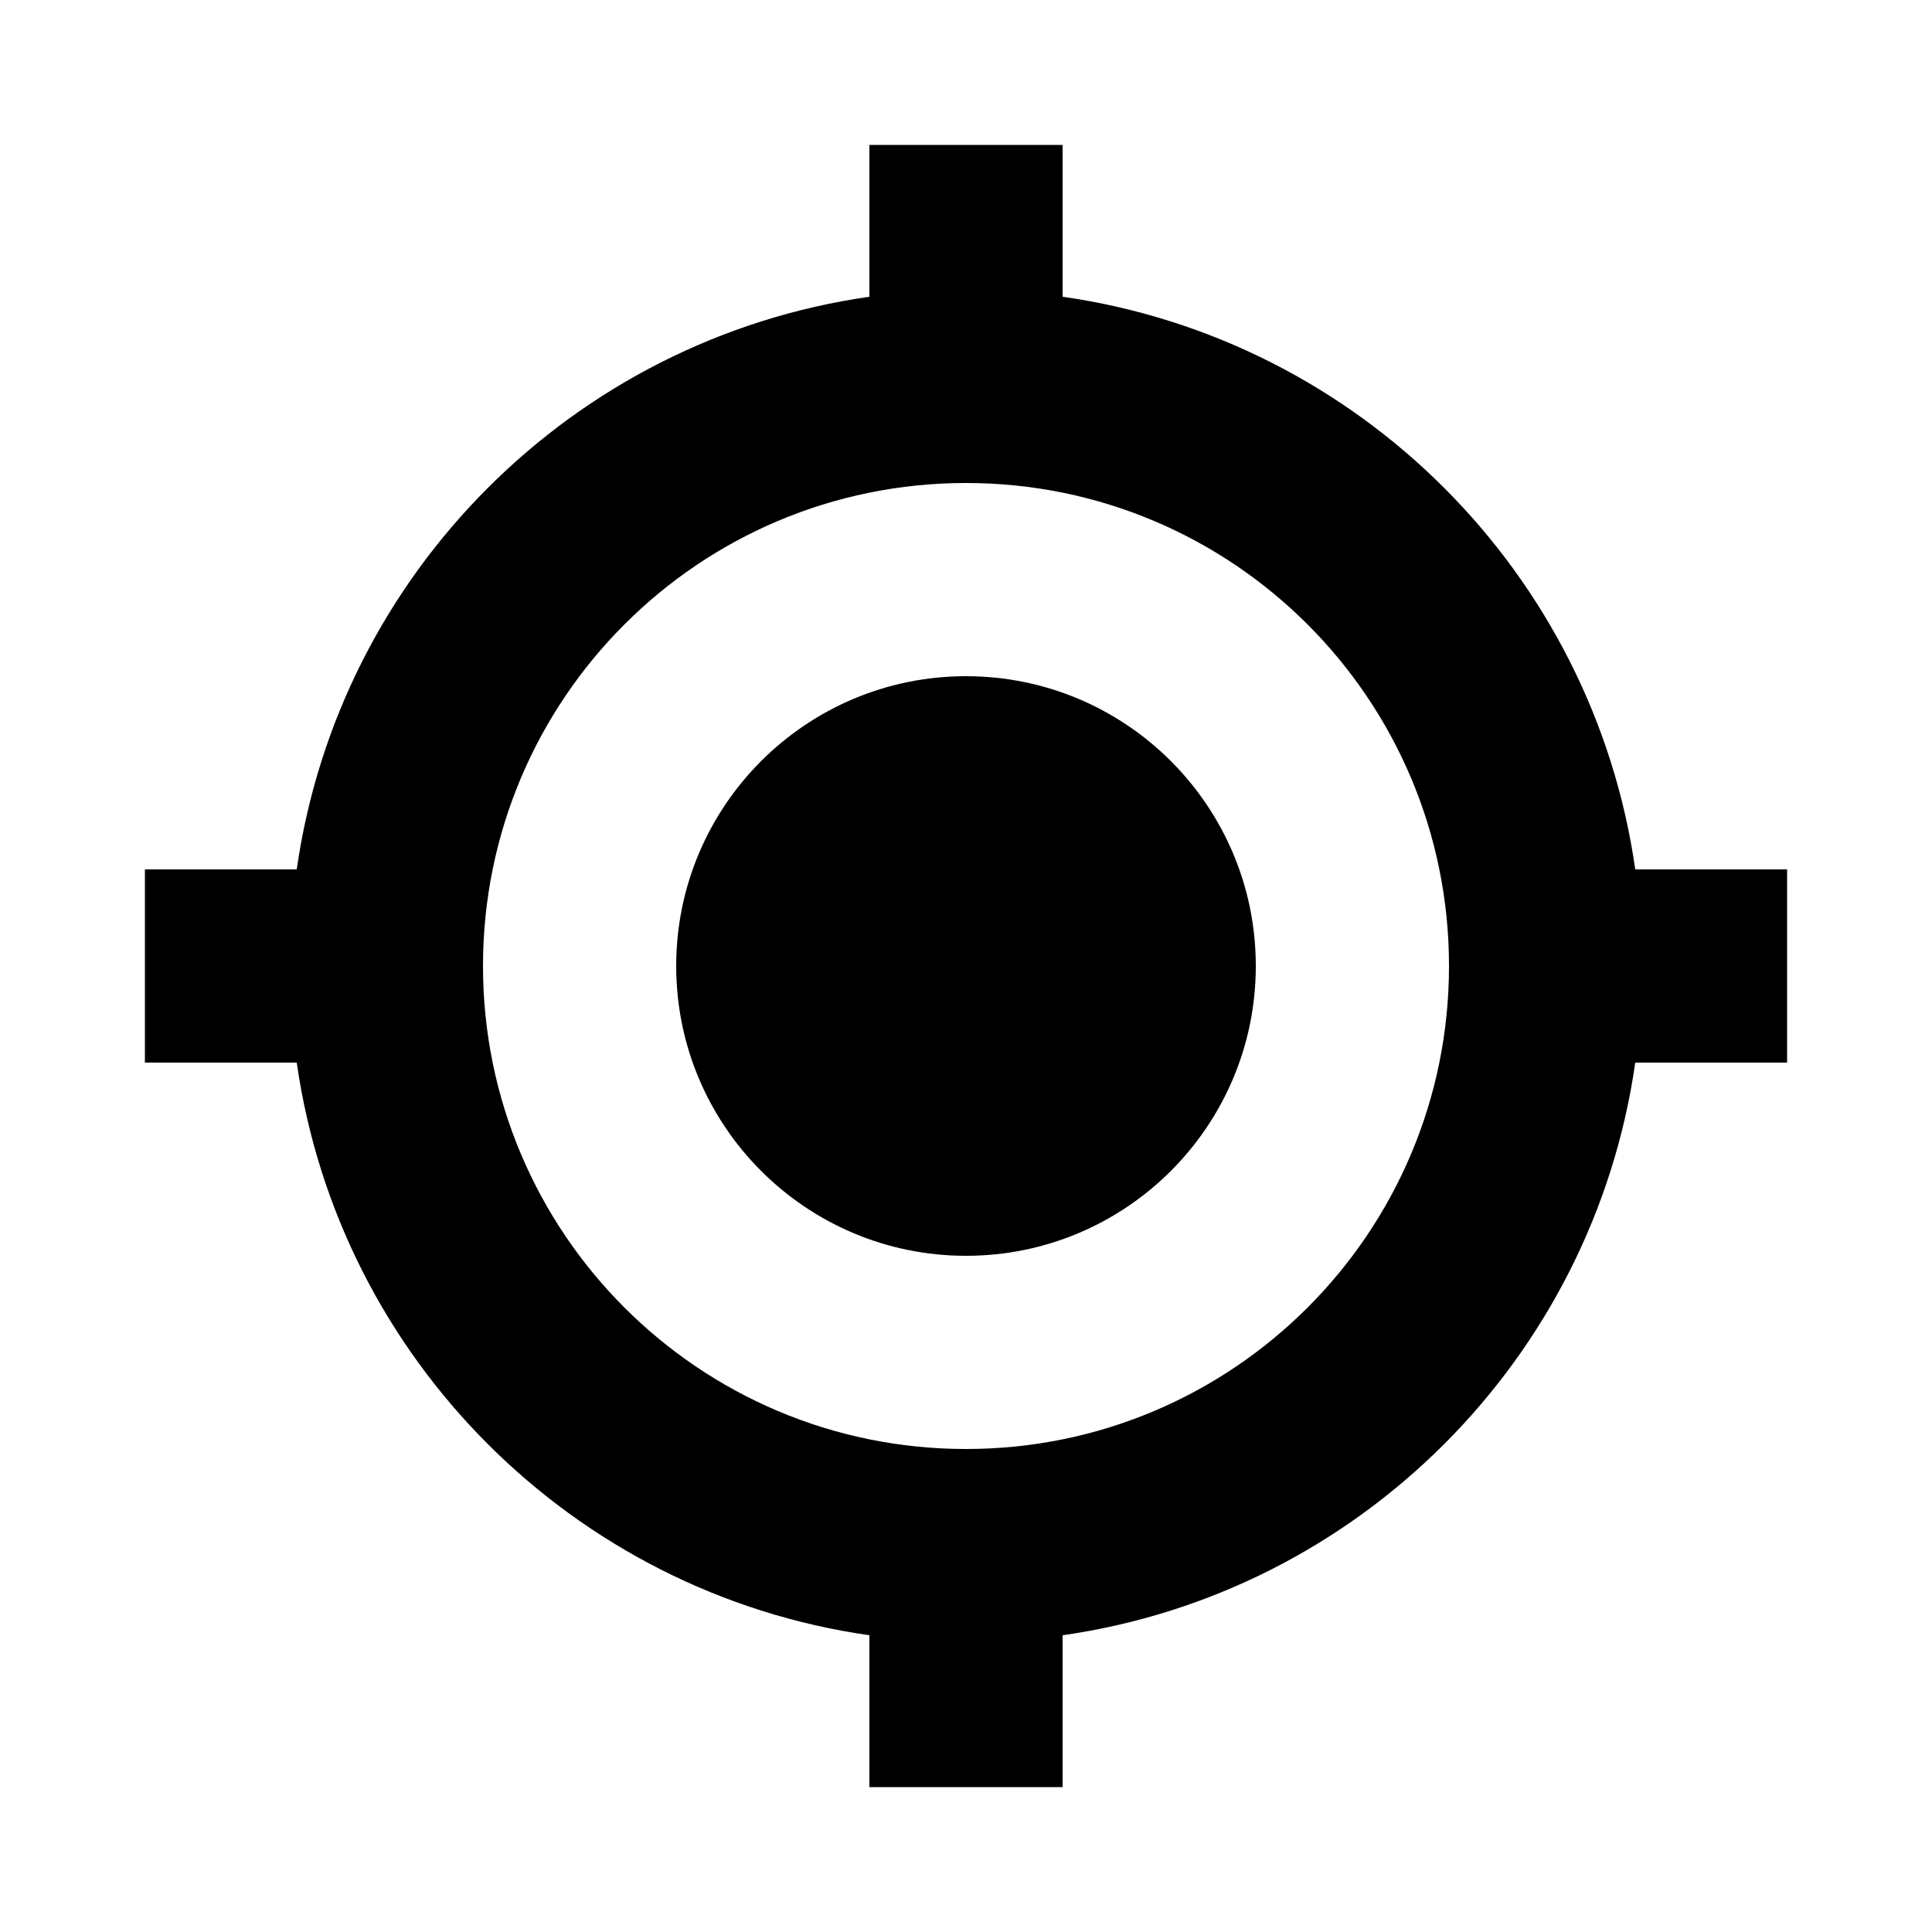 <svg xmlns="http://www.w3.org/2000/svg" viewBox="0 0 640 640"><!--! Font Awesome Pro 7.1.0 by @fontawesome - https://fontawesome.com License - https://fontawesome.com/license (Commercial License) Copyright 2025 Fonticons, Inc. --><path fill="currentColor" d="M352 48L352 98.3C450.1 112.3 527.7 189.9 541.7 288L592 288L592 352L541.7 352C527.7 450.1 450.1 527.7 352 541.7L352 592L288 592L288 541.7C189.9 527.7 112.3 450.1 98.3 352L48 352L48 288L98.3 288C112.3 189.9 189.9 112.3 288 98.3L288 48L352 48zM480 320C480 231.6 408.4 160 320 160C231.6 160 160 231.6 160 320C160 408.4 231.6 480 320 480C408.4 480 480 408.4 480 320zM320 224C373 224 416 267 416 320C416 373 373 416 320 416C267 416 224 373 224 320C224 267 267 224 320 224z"/></svg>